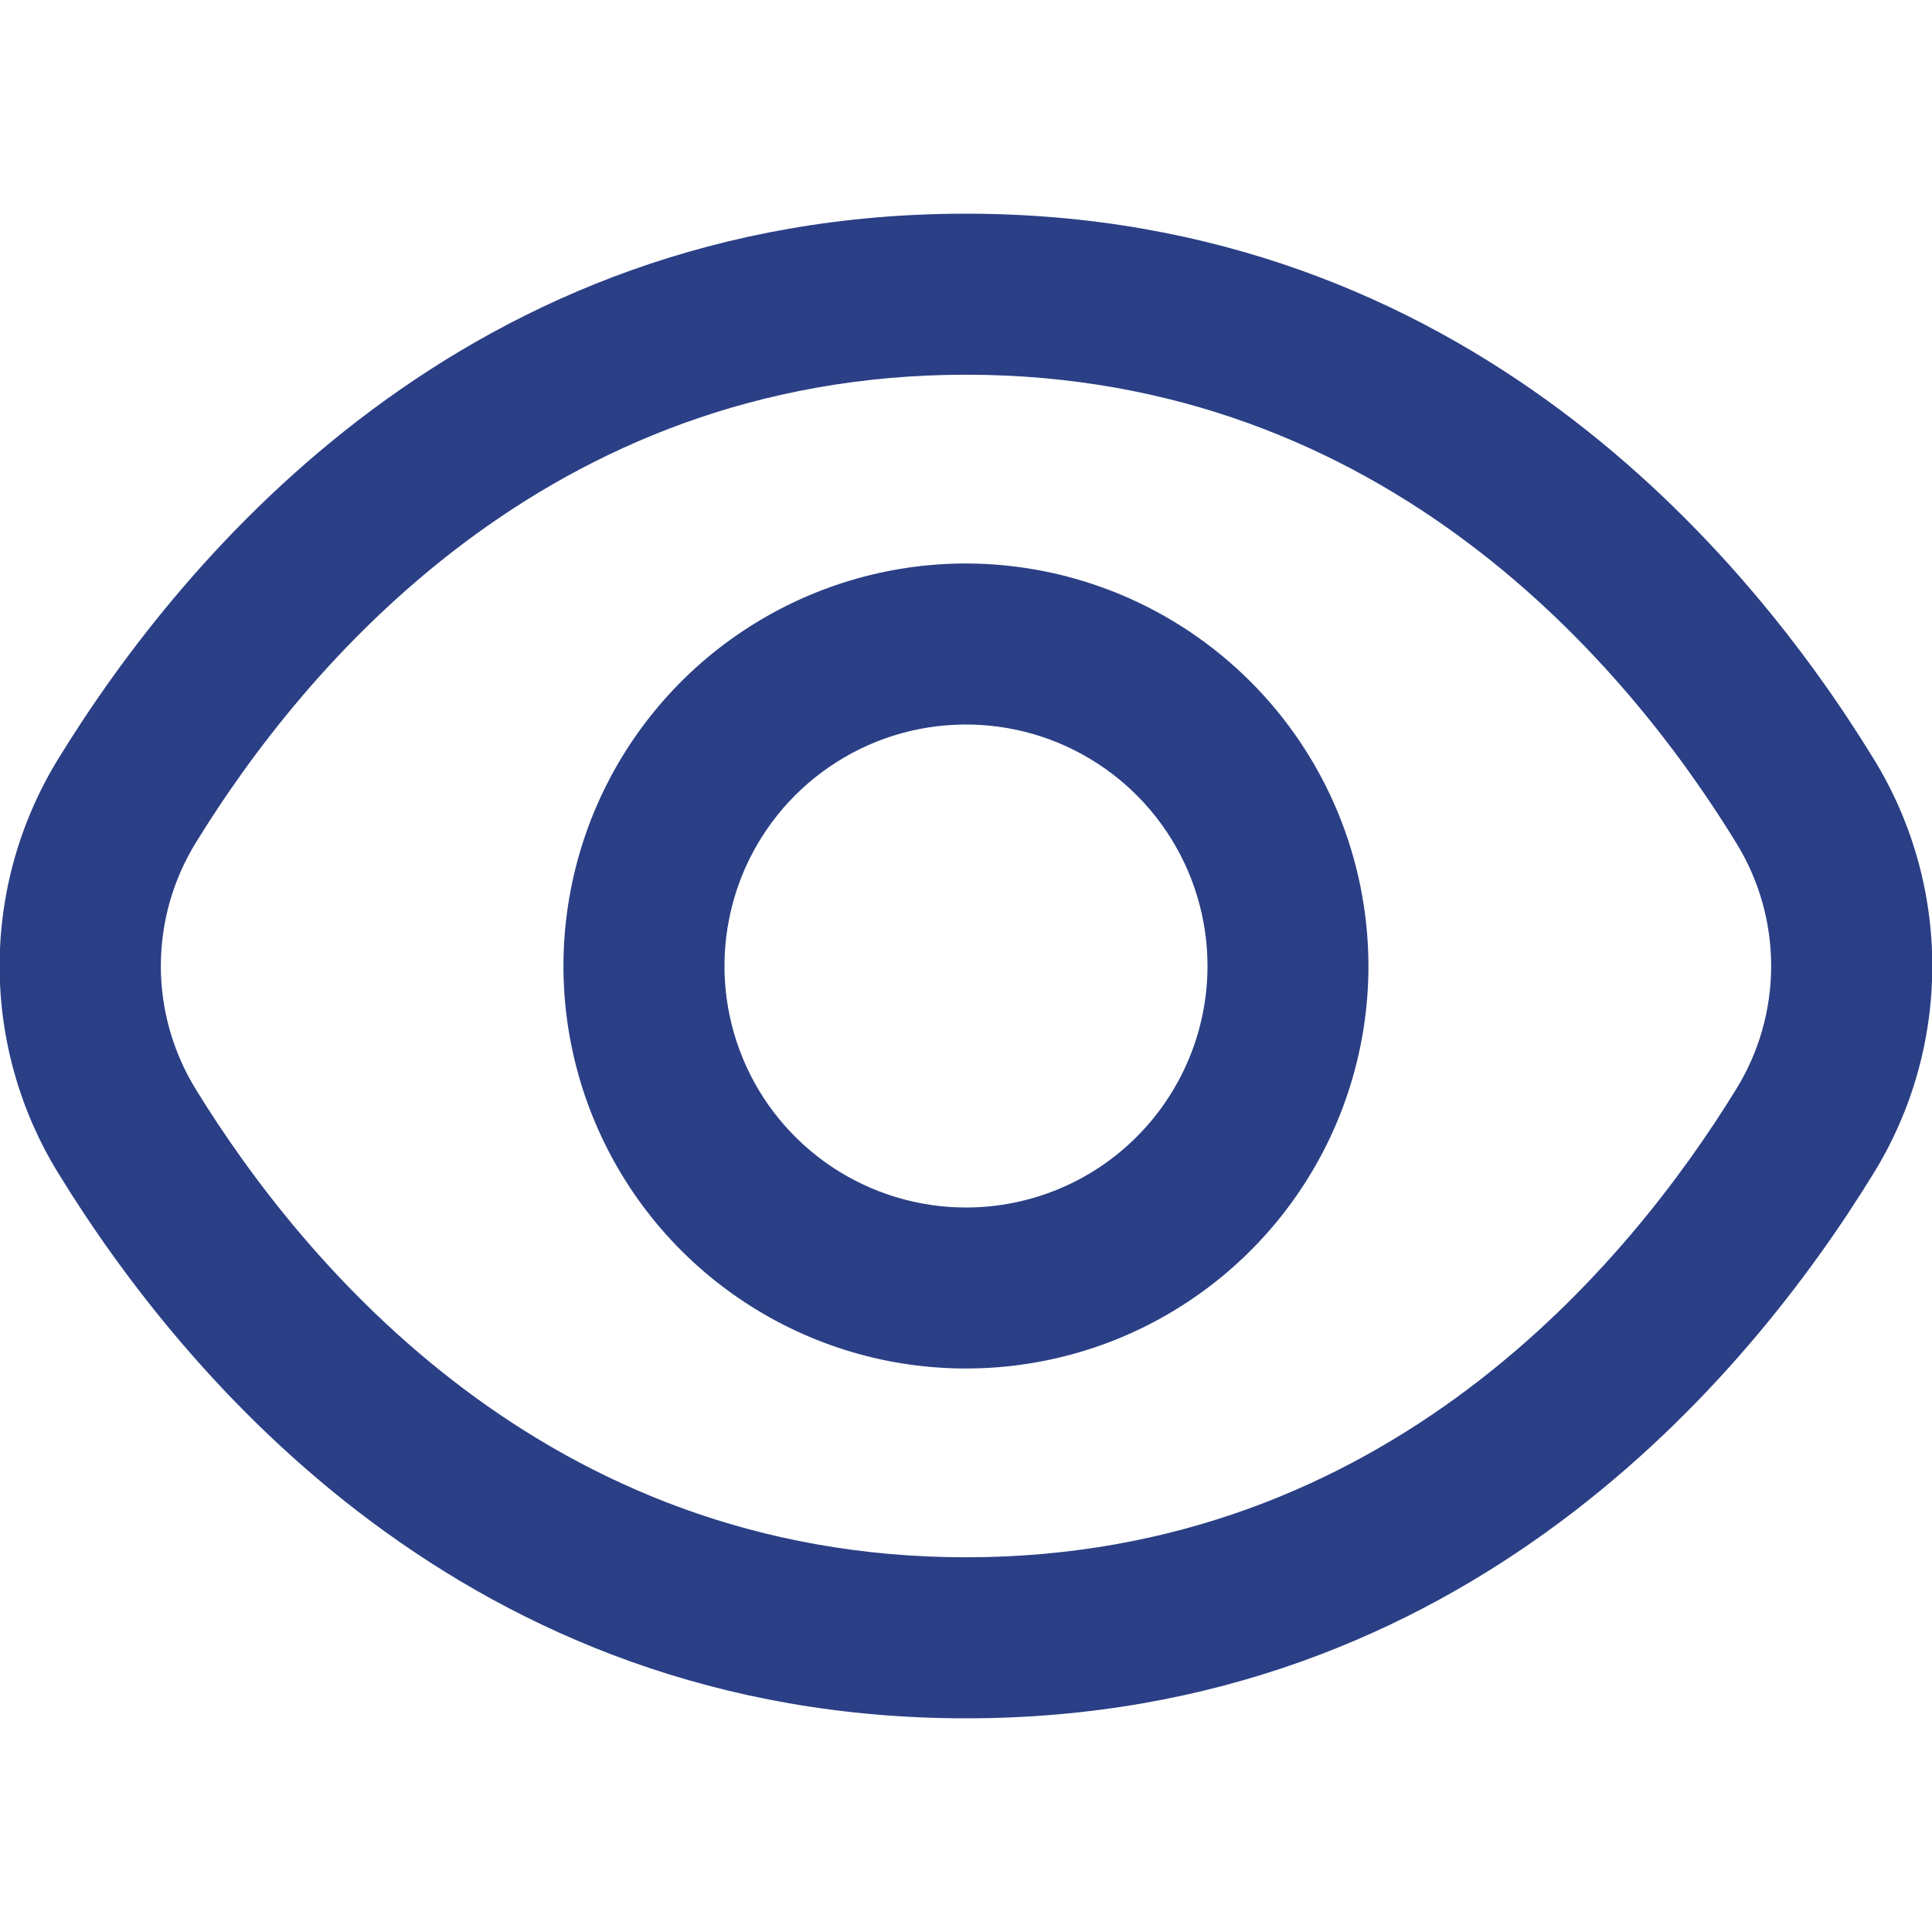 <svg width="20" height="20" viewBox="0 0 20 20" fill="none" xmlns="http://www.w3.org/2000/svg">
<g clip-path="url(#clip0_32_4482)">
<path d="M19.392 7.849C18.1 5.744 15.16 2.212 10 2.212C4.84 2.212 1.9 5.744 0.607 7.849C0.208 8.495 -0.004 9.24 -0.004 10C-0.004 10.76 0.208 11.505 0.607 12.151C1.9 14.256 4.84 17.788 10 17.788C15.16 17.788 18.1 14.256 19.392 12.151C19.792 11.505 20.003 10.76 20.003 10C20.003 9.24 19.792 8.495 19.392 7.849ZM17.971 11.278C16.861 13.083 14.349 16.121 10 16.121C5.651 16.121 3.138 13.083 2.028 11.278C1.791 10.894 1.665 10.452 1.665 10C1.665 9.548 1.791 9.106 2.028 8.722C3.138 6.917 5.651 3.879 10 3.879C14.349 3.879 16.861 6.913 17.971 8.722C18.209 9.106 18.335 9.548 18.335 10C18.335 10.452 18.209 10.894 17.971 11.278Z" fill="#2A3F85"/>
<path d="M10 5.833C9.176 5.833 8.37 6.078 7.685 6.536C7 6.993 6.466 7.644 6.15 8.405C5.835 9.167 5.752 10.005 5.913 10.813C6.074 11.621 6.471 12.364 7.053 12.946C7.636 13.529 8.379 13.926 9.187 14.087C9.995 14.247 10.833 14.165 11.594 13.85C12.355 13.534 13.006 13 13.464 12.315C13.922 11.63 14.166 10.824 14.166 10C14.165 8.895 13.726 7.836 12.944 7.055C12.163 6.274 11.104 5.835 10 5.833ZM10 12.5C9.505 12.5 9.022 12.353 8.611 12.079C8.2 11.804 7.879 11.414 7.69 10.957C7.501 10.5 7.451 9.997 7.548 9.512C7.644 9.027 7.882 8.582 8.232 8.232C8.582 7.883 9.027 7.644 9.512 7.548C9.997 7.452 10.5 7.501 10.956 7.69C11.413 7.88 11.804 8.2 12.078 8.611C12.353 9.022 12.5 9.506 12.5 10C12.5 10.663 12.236 11.299 11.767 11.768C11.299 12.237 10.663 12.5 10 12.5Z" fill="#2A3F85"/>
</g>
<defs>
<clipPath id="clip0_32_4482">
<rect width="20" height="20" fill="white"/>
</clipPath>
</defs>
</svg>
